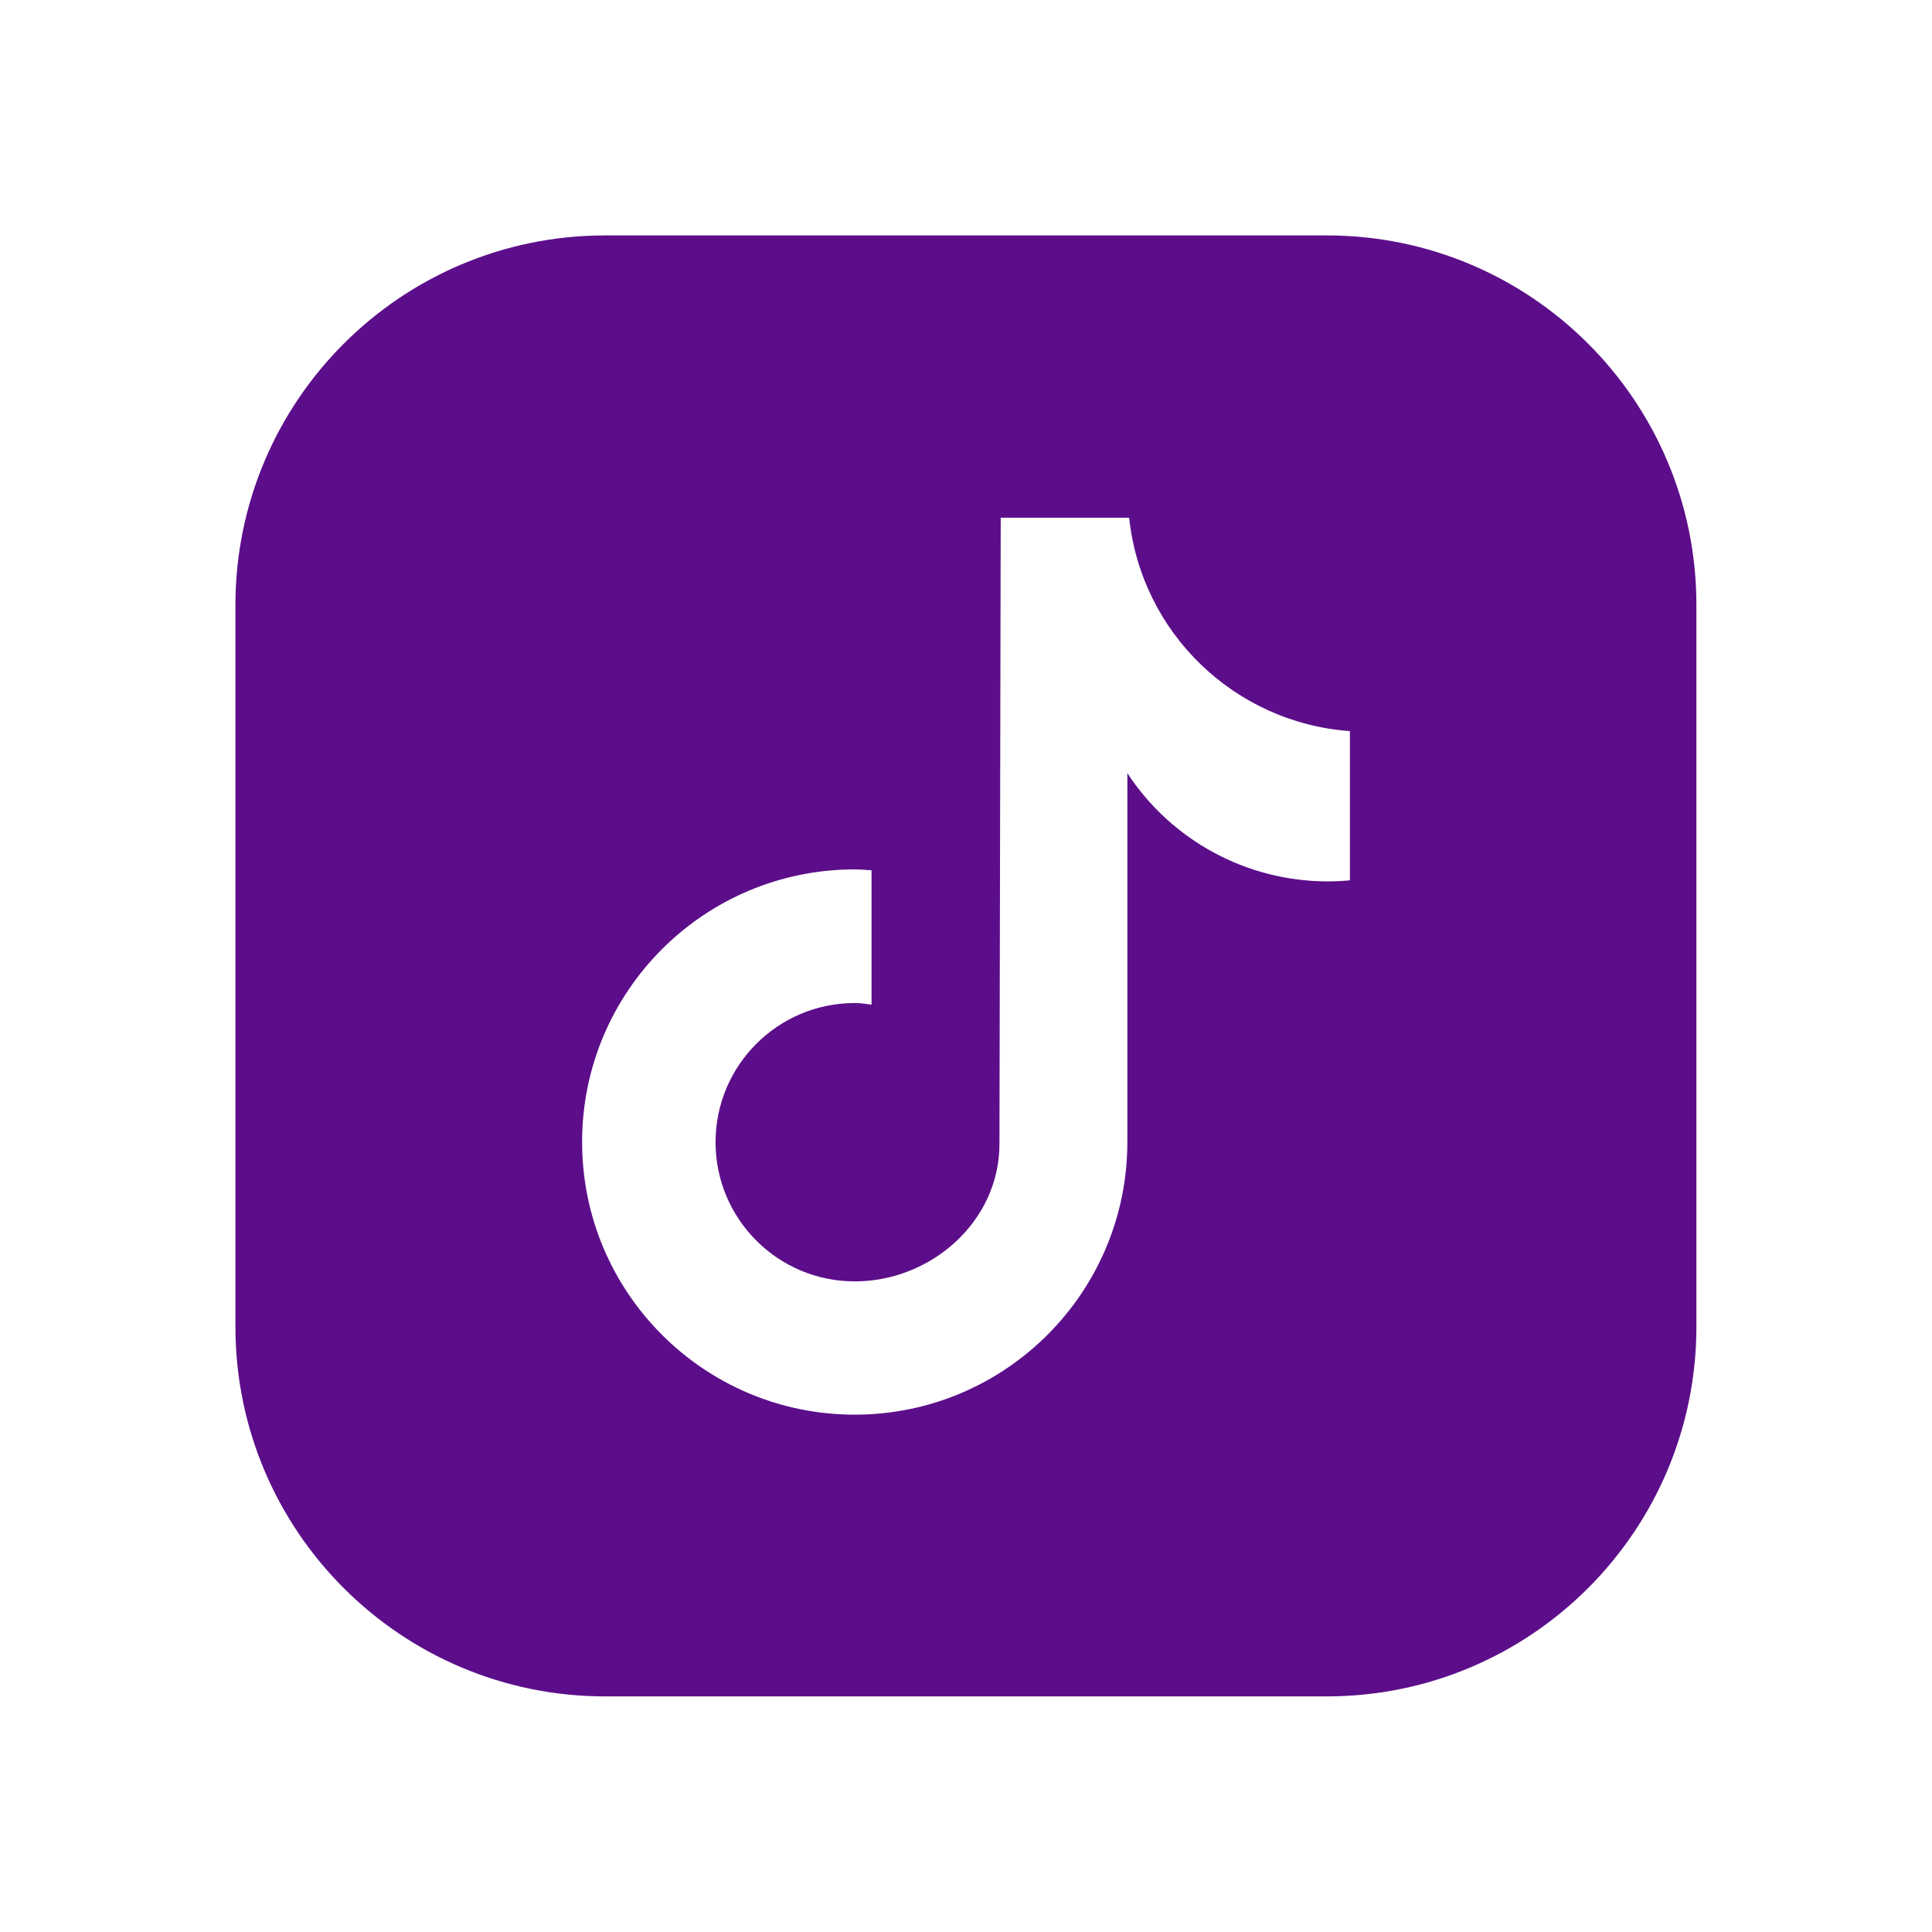 <?xml version="1.0" encoding="utf-8"?>
<!-- Generator: Adobe Illustrator 26.0.3, SVG Export Plug-In . SVG Version: 6.00 Build 0)  -->
<svg version="1.1" id="Capa_1" xmlns="http://www.w3.org/2000/svg" xmlns:xlink="http://www.w3.org/1999/xlink" x="0px" y="0px"
	 viewBox="0 0 1080 1080" enable-background="new 0 0 1080 1080" xml:space="preserve">
<path fill="#5C0E8A" d="M741.7,131.6H338.3c-114.2,0-206.7,92.6-206.7,206.7v403.3c0,114.2,92.6,206.7,206.7,206.7h403.3
	c114.2,0,206.7-92.6,206.7-206.7V338.3C948.4,224.2,855.8,131.6,741.7,131.6z M754.6,492.1L754.6,492.1c-4.2,0.4-8.3,0.6-12.4,0.6
	c-45.2,0-87.3-22.8-112-60.5v206.2c0,84.1-68.2,152.4-152.4,152.4c-84.1,0-152.4-68.2-152.4-152.4S393.6,486,477.8,486
	c3.2,0,6.3,0.3,9.4,0.5v75.1c-3.1-0.4-6.2-0.9-9.4-0.9c-42.9,0-77.8,34.8-77.8,77.8c0,42.9,34.8,77.8,77.8,77.8
	c43,0,80.9-33.8,80.9-76.8l0.7-350.1h71.8C638,353.7,690,404,754.6,408.7V492.1z"/>
</svg>
